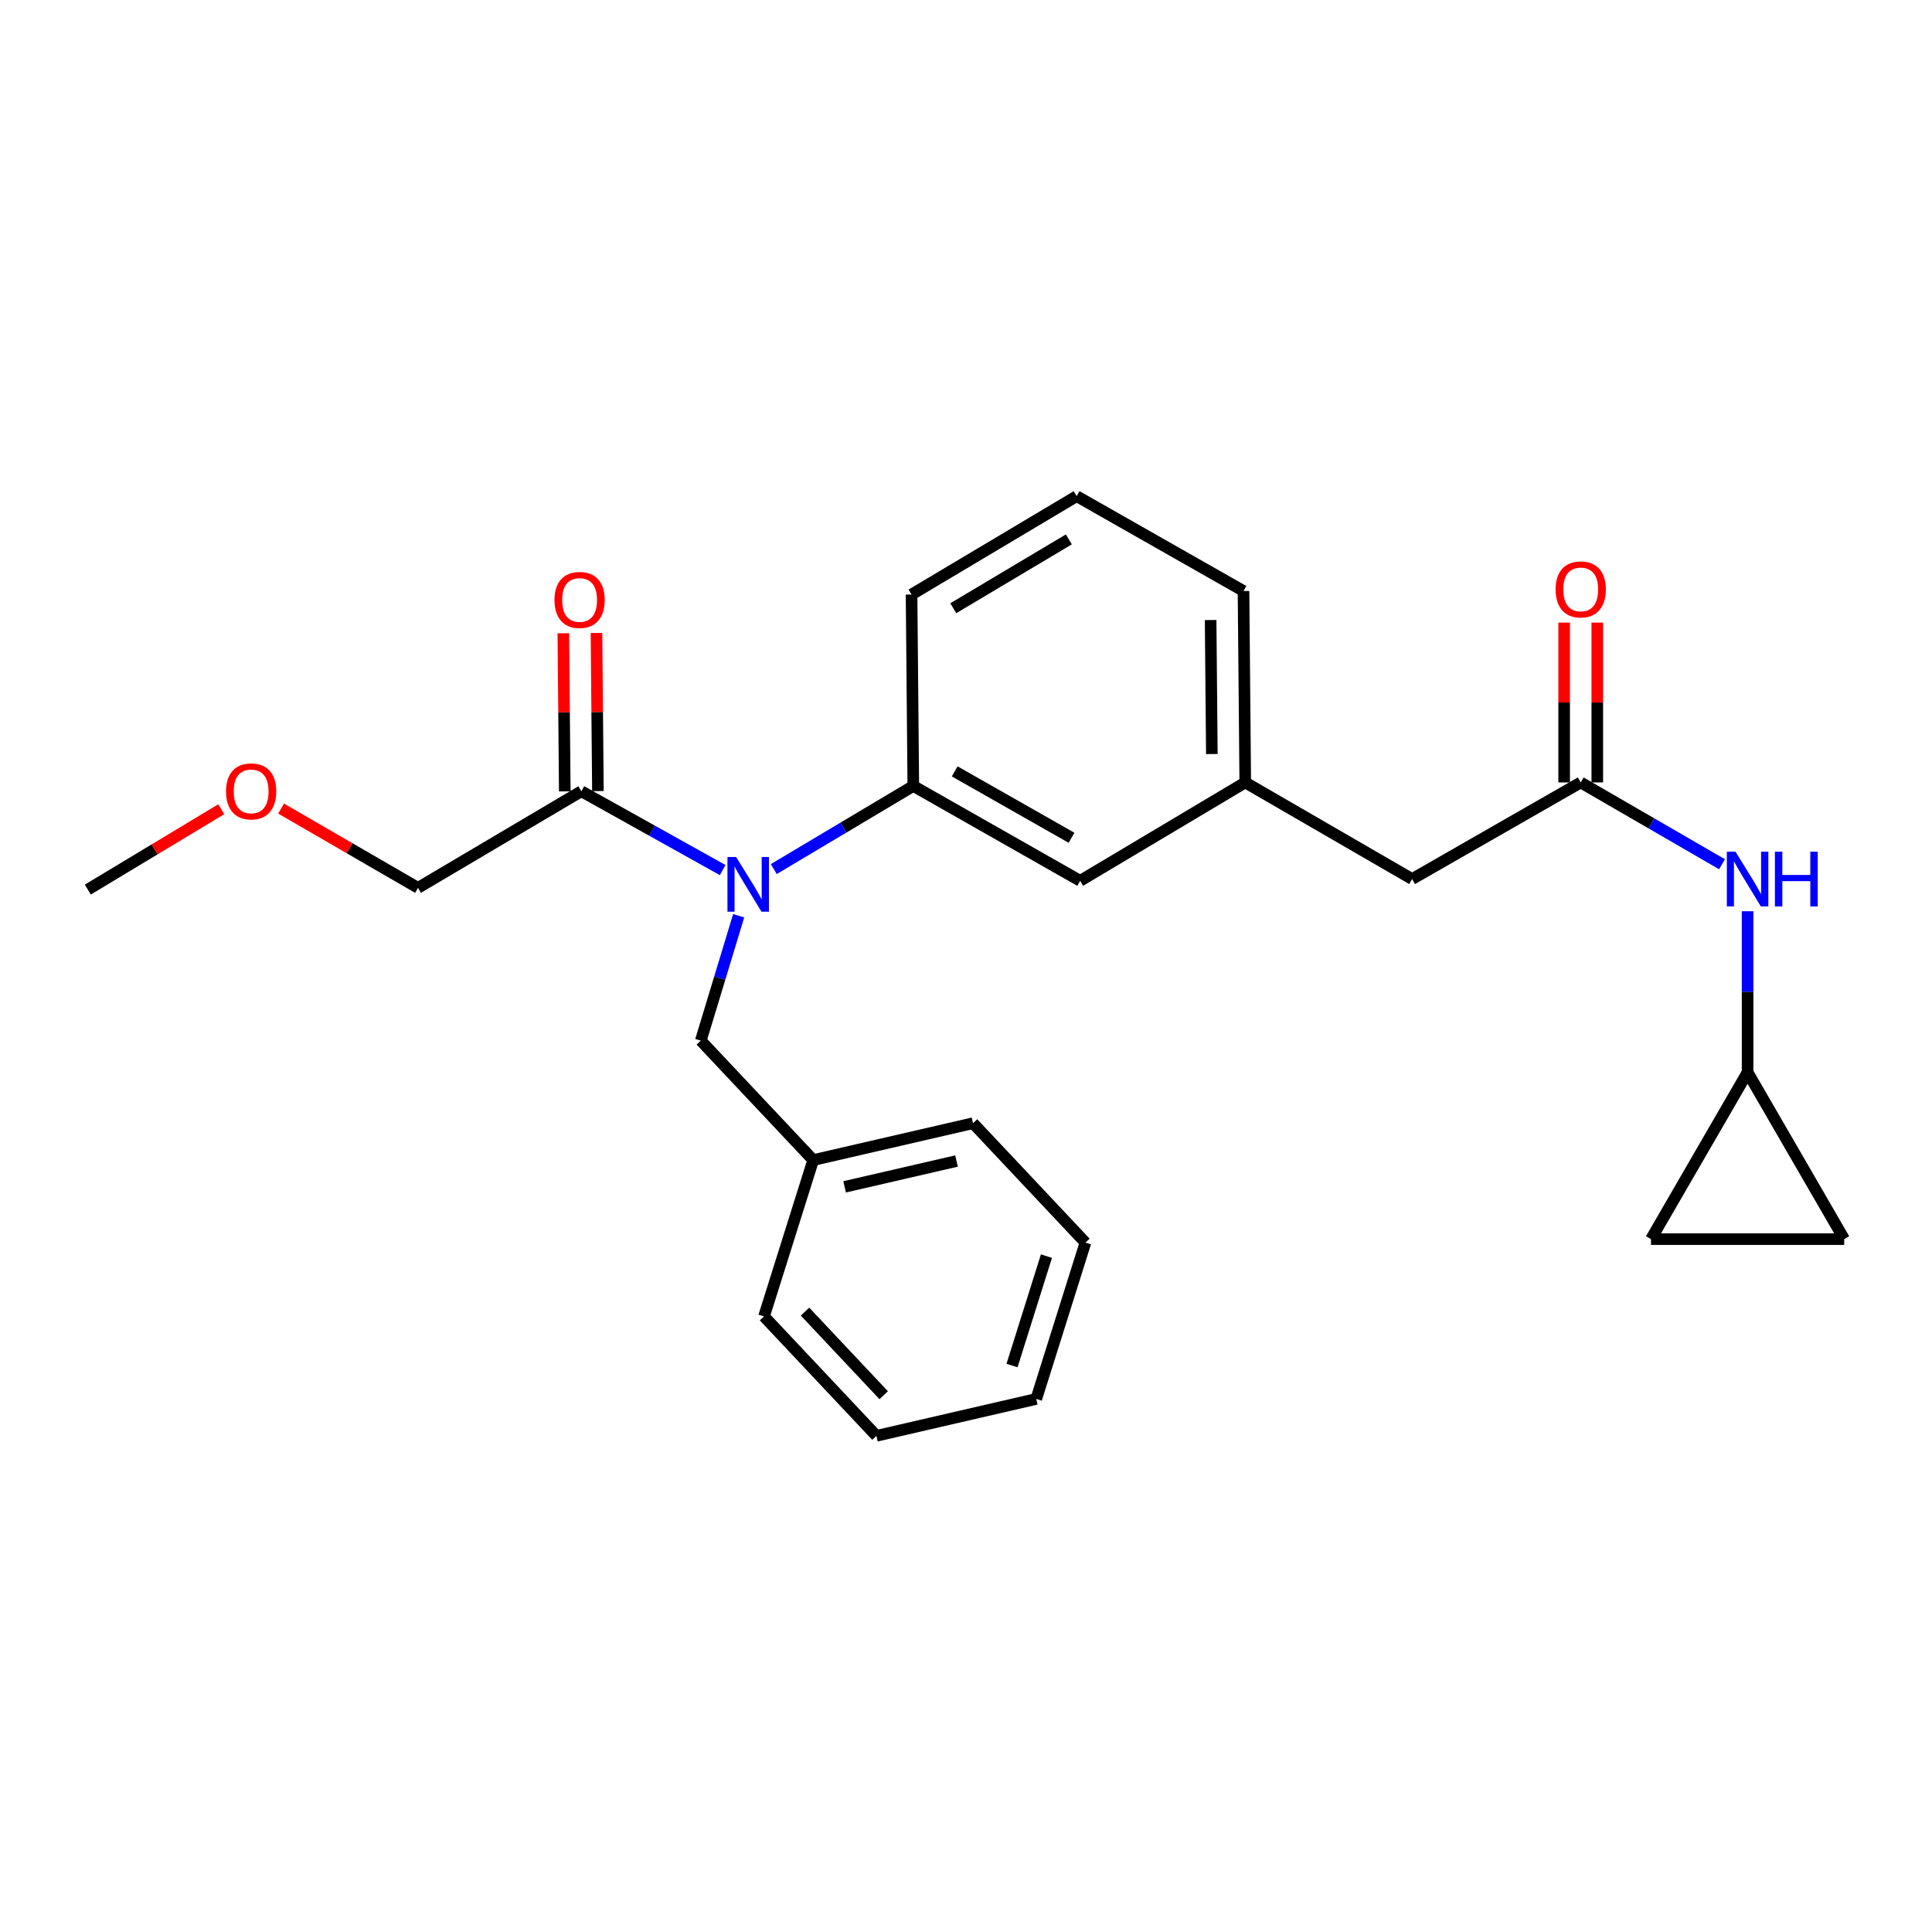 <?xml version='1.0' encoding='iso-8859-1'?>
<svg version='1.1' baseProfile='full'
              xmlns='http://www.w3.org/2000/svg'
                      xmlns:rdkit='http://www.rdkit.org/xml'
                      xmlns:xlink='http://www.w3.org/1999/xlink'
                  xml:space='preserve'
width='1000px' height='1000px' viewBox='0 0 1000 1000'>
<!-- END OF HEADER -->
<rect style='opacity:1.0;fill:#FFFFFF;stroke:none' width='1000' height='1000' x='0' y='0'> </rect>
<path class='bond-0' d='M 904.551,554.998 L 904.551,513.328' style='fill:none;fill-rule:evenodd;stroke:#000000;stroke-width:6px;stroke-linecap:butt;stroke-linejoin:miter;stroke-opacity:1' />
<path class='bond-0' d='M 904.551,513.328 L 904.551,471.659' style='fill:none;fill-rule:evenodd;stroke:#0000FF;stroke-width:6px;stroke-linecap:butt;stroke-linejoin:miter;stroke-opacity:1' />
<path class='bond-1' d='M 904.551,554.998 L 854.547,641.369' style='fill:none;fill-rule:evenodd;stroke:#000000;stroke-width:6px;stroke-linecap:butt;stroke-linejoin:miter;stroke-opacity:1' />
<path class='bond-2' d='M 904.551,554.998 L 954.545,641.369' style='fill:none;fill-rule:evenodd;stroke:#000000;stroke-width:6px;stroke-linecap:butt;stroke-linejoin:miter;stroke-opacity:1' />
<path class='bond-3' d='M 818.18,404.995 L 854.748,426.166' style='fill:none;fill-rule:evenodd;stroke:#000000;stroke-width:6px;stroke-linecap:butt;stroke-linejoin:miter;stroke-opacity:1' />
<path class='bond-3' d='M 854.748,426.166 L 891.316,447.337' style='fill:none;fill-rule:evenodd;stroke:#0000FF;stroke-width:6px;stroke-linecap:butt;stroke-linejoin:miter;stroke-opacity:1' />
<path class='bond-4' d='M 826.757,404.995 L 826.757,363.625' style='fill:none;fill-rule:evenodd;stroke:#000000;stroke-width:6px;stroke-linecap:butt;stroke-linejoin:miter;stroke-opacity:1' />
<path class='bond-4' d='M 826.757,363.625 L 826.757,322.256' style='fill:none;fill-rule:evenodd;stroke:#FF0000;stroke-width:6px;stroke-linecap:butt;stroke-linejoin:miter;stroke-opacity:1' />
<path class='bond-4' d='M 809.603,404.995 L 809.603,363.625' style='fill:none;fill-rule:evenodd;stroke:#000000;stroke-width:6px;stroke-linecap:butt;stroke-linejoin:miter;stroke-opacity:1' />
<path class='bond-4' d='M 809.603,363.625 L 809.603,322.256' style='fill:none;fill-rule:evenodd;stroke:#FF0000;stroke-width:6px;stroke-linecap:butt;stroke-linejoin:miter;stroke-opacity:1' />
<path class='bond-5' d='M 818.18,404.995 L 730.913,454.999' style='fill:none;fill-rule:evenodd;stroke:#000000;stroke-width:6px;stroke-linecap:butt;stroke-linejoin:miter;stroke-opacity:1' />
<path class='bond-6' d='M 854.547,641.369 L 954.545,641.369' style='fill:none;fill-rule:evenodd;stroke:#000000;stroke-width:6px;stroke-linecap:butt;stroke-linejoin:miter;stroke-opacity:1' />
<path class='bond-7' d='M 216.357,459.545 L 180.924,439.029' style='fill:none;fill-rule:evenodd;stroke:#000000;stroke-width:6px;stroke-linecap:butt;stroke-linejoin:miter;stroke-opacity:1' />
<path class='bond-7' d='M 180.924,439.029 L 145.49,418.512' style='fill:none;fill-rule:evenodd;stroke:#FF0000;stroke-width:6px;stroke-linecap:butt;stroke-linejoin:miter;stroke-opacity:1' />
<path class='bond-8' d='M 216.357,459.545 L 300.908,409.541' style='fill:none;fill-rule:evenodd;stroke:#000000;stroke-width:6px;stroke-linecap:butt;stroke-linejoin:miter;stroke-opacity:1' />
<path class='bond-9' d='M 382.333,473.998 L 372.531,506.317' style='fill:none;fill-rule:evenodd;stroke:#0000FF;stroke-width:6px;stroke-linecap:butt;stroke-linejoin:miter;stroke-opacity:1' />
<path class='bond-9' d='M 372.531,506.317 L 362.729,538.635' style='fill:none;fill-rule:evenodd;stroke:#000000;stroke-width:6px;stroke-linecap:butt;stroke-linejoin:miter;stroke-opacity:1' />
<path class='bond-10' d='M 374.057,450.353 L 337.482,429.947' style='fill:none;fill-rule:evenodd;stroke:#0000FF;stroke-width:6px;stroke-linecap:butt;stroke-linejoin:miter;stroke-opacity:1' />
<path class='bond-10' d='M 337.482,429.947 L 300.908,409.541' style='fill:none;fill-rule:evenodd;stroke:#000000;stroke-width:6px;stroke-linecap:butt;stroke-linejoin:miter;stroke-opacity:1' />
<path class='bond-11' d='M 400.496,449.845 L 436.61,428.33' style='fill:none;fill-rule:evenodd;stroke:#0000FF;stroke-width:6px;stroke-linecap:butt;stroke-linejoin:miter;stroke-opacity:1' />
<path class='bond-11' d='M 436.61,428.33 L 472.725,406.815' style='fill:none;fill-rule:evenodd;stroke:#000000;stroke-width:6px;stroke-linecap:butt;stroke-linejoin:miter;stroke-opacity:1' />
<path class='bond-12' d='M 309.484,409.462 L 309.11,368.539' style='fill:none;fill-rule:evenodd;stroke:#000000;stroke-width:6px;stroke-linecap:butt;stroke-linejoin:miter;stroke-opacity:1' />
<path class='bond-12' d='M 309.11,368.539 L 308.736,327.616' style='fill:none;fill-rule:evenodd;stroke:#FF0000;stroke-width:6px;stroke-linecap:butt;stroke-linejoin:miter;stroke-opacity:1' />
<path class='bond-12' d='M 292.331,409.619 L 291.957,368.696' style='fill:none;fill-rule:evenodd;stroke:#000000;stroke-width:6px;stroke-linecap:butt;stroke-linejoin:miter;stroke-opacity:1' />
<path class='bond-12' d='M 291.957,368.696 L 291.583,327.772' style='fill:none;fill-rule:evenodd;stroke:#FF0000;stroke-width:6px;stroke-linecap:butt;stroke-linejoin:miter;stroke-opacity:1' />
<path class='bond-13' d='M 114.528,418.855 L 79.992,439.653' style='fill:none;fill-rule:evenodd;stroke:#FF0000;stroke-width:6px;stroke-linecap:butt;stroke-linejoin:miter;stroke-opacity:1' />
<path class='bond-13' d='M 79.992,439.653 L 45.455,460.45' style='fill:none;fill-rule:evenodd;stroke:#000000;stroke-width:6px;stroke-linecap:butt;stroke-linejoin:miter;stroke-opacity:1' />
<path class='bond-14' d='M 420.91,600.456 L 503.64,581.368' style='fill:none;fill-rule:evenodd;stroke:#000000;stroke-width:6px;stroke-linecap:butt;stroke-linejoin:miter;stroke-opacity:1' />
<path class='bond-14' d='M 437.176,614.308 L 495.088,600.946' style='fill:none;fill-rule:evenodd;stroke:#000000;stroke-width:6px;stroke-linecap:butt;stroke-linejoin:miter;stroke-opacity:1' />
<path class='bond-15' d='M 420.91,600.456 L 395.455,681.366' style='fill:none;fill-rule:evenodd;stroke:#000000;stroke-width:6px;stroke-linecap:butt;stroke-linejoin:miter;stroke-opacity:1' />
<path class='bond-16' d='M 420.91,600.456 L 362.729,538.635' style='fill:none;fill-rule:evenodd;stroke:#000000;stroke-width:6px;stroke-linecap:butt;stroke-linejoin:miter;stroke-opacity:1' />
<path class='bond-17' d='M 503.64,581.368 L 561.821,643.18' style='fill:none;fill-rule:evenodd;stroke:#000000;stroke-width:6px;stroke-linecap:butt;stroke-linejoin:miter;stroke-opacity:1' />
<path class='bond-18' d='M 730.913,454.999 L 644.542,404.995' style='fill:none;fill-rule:evenodd;stroke:#000000;stroke-width:6px;stroke-linecap:butt;stroke-linejoin:miter;stroke-opacity:1' />
<path class='bond-19' d='M 644.542,404.995 L 643.637,305.911' style='fill:none;fill-rule:evenodd;stroke:#000000;stroke-width:6px;stroke-linecap:butt;stroke-linejoin:miter;stroke-opacity:1' />
<path class='bond-19' d='M 627.253,390.289 L 626.619,320.93' style='fill:none;fill-rule:evenodd;stroke:#000000;stroke-width:6px;stroke-linecap:butt;stroke-linejoin:miter;stroke-opacity:1' />
<path class='bond-20' d='M 644.542,404.995 L 559.096,455.904' style='fill:none;fill-rule:evenodd;stroke:#000000;stroke-width:6px;stroke-linecap:butt;stroke-linejoin:miter;stroke-opacity:1' />
<path class='bond-21' d='M 643.637,305.911 L 557.276,256.812' style='fill:none;fill-rule:evenodd;stroke:#000000;stroke-width:6px;stroke-linecap:butt;stroke-linejoin:miter;stroke-opacity:1' />
<path class='bond-22' d='M 557.276,256.812 L 471.82,307.722' style='fill:none;fill-rule:evenodd;stroke:#000000;stroke-width:6px;stroke-linecap:butt;stroke-linejoin:miter;stroke-opacity:1' />
<path class='bond-22' d='M 553.237,279.186 L 493.418,314.822' style='fill:none;fill-rule:evenodd;stroke:#000000;stroke-width:6px;stroke-linecap:butt;stroke-linejoin:miter;stroke-opacity:1' />
<path class='bond-23' d='M 471.82,307.722 L 472.725,406.815' style='fill:none;fill-rule:evenodd;stroke:#000000;stroke-width:6px;stroke-linecap:butt;stroke-linejoin:miter;stroke-opacity:1' />
<path class='bond-24' d='M 472.725,406.815 L 559.096,455.904' style='fill:none;fill-rule:evenodd;stroke:#000000;stroke-width:6px;stroke-linecap:butt;stroke-linejoin:miter;stroke-opacity:1' />
<path class='bond-24' d='M 494.157,399.265 L 554.616,433.627' style='fill:none;fill-rule:evenodd;stroke:#000000;stroke-width:6px;stroke-linecap:butt;stroke-linejoin:miter;stroke-opacity:1' />
<path class='bond-25' d='M 395.455,681.366 L 453.636,743.188' style='fill:none;fill-rule:evenodd;stroke:#000000;stroke-width:6px;stroke-linecap:butt;stroke-linejoin:miter;stroke-opacity:1' />
<path class='bond-25' d='M 416.674,678.883 L 457.401,722.158' style='fill:none;fill-rule:evenodd;stroke:#000000;stroke-width:6px;stroke-linecap:butt;stroke-linejoin:miter;stroke-opacity:1' />
<path class='bond-26' d='M 561.821,643.18 L 536.367,724.09' style='fill:none;fill-rule:evenodd;stroke:#000000;stroke-width:6px;stroke-linecap:butt;stroke-linejoin:miter;stroke-opacity:1' />
<path class='bond-26' d='M 541.64,650.168 L 523.821,706.805' style='fill:none;fill-rule:evenodd;stroke:#000000;stroke-width:6px;stroke-linecap:butt;stroke-linejoin:miter;stroke-opacity:1' />
<path class='bond-27' d='M 453.636,743.188 L 536.367,724.09' style='fill:none;fill-rule:evenodd;stroke:#000000;stroke-width:6px;stroke-linecap:butt;stroke-linejoin:miter;stroke-opacity:1' />
<path  class='atom-2' d='M 898.291 440.839
L 907.571 455.839
Q 908.491 457.319, 909.971 459.999
Q 911.451 462.679, 911.531 462.839
L 911.531 440.839
L 915.291 440.839
L 915.291 469.159
L 911.411 469.159
L 901.451 452.759
Q 900.291 450.839, 899.051 448.639
Q 897.851 446.439, 897.491 445.759
L 897.491 469.159
L 893.811 469.159
L 893.811 440.839
L 898.291 440.839
' fill='#0000FF'/>
<path  class='atom-2' d='M 918.691 440.839
L 922.531 440.839
L 922.531 452.879
L 937.011 452.879
L 937.011 440.839
L 940.851 440.839
L 940.851 469.159
L 937.011 469.159
L 937.011 456.079
L 922.531 456.079
L 922.531 469.159
L 918.691 469.159
L 918.691 440.839
' fill='#0000FF'/>
<path  class='atom-3' d='M 805.18 305.076
Q 805.18 298.276, 808.54 294.476
Q 811.9 290.676, 818.18 290.676
Q 824.46 290.676, 827.82 294.476
Q 831.18 298.276, 831.18 305.076
Q 831.18 311.956, 827.78 315.876
Q 824.38 319.756, 818.18 319.756
Q 811.94 319.756, 808.54 315.876
Q 805.18 311.996, 805.18 305.076
M 818.18 316.556
Q 822.5 316.556, 824.82 313.676
Q 827.18 310.756, 827.18 305.076
Q 827.18 299.516, 824.82 296.716
Q 822.5 293.876, 818.18 293.876
Q 813.86 293.876, 811.5 296.676
Q 809.18 299.476, 809.18 305.076
Q 809.18 310.796, 811.5 313.676
Q 813.86 316.556, 818.18 316.556
' fill='#FF0000'/>
<path  class='atom-6' d='M 381.009 443.565
L 390.289 458.565
Q 391.209 460.045, 392.689 462.725
Q 394.169 465.405, 394.249 465.565
L 394.249 443.565
L 398.009 443.565
L 398.009 471.885
L 394.129 471.885
L 384.169 455.485
Q 383.009 453.565, 381.769 451.365
Q 380.569 449.165, 380.209 448.485
L 380.209 471.885
L 376.529 471.885
L 376.529 443.565
L 381.009 443.565
' fill='#0000FF'/>
<path  class='atom-8' d='M 287.002 310.537
Q 287.002 303.737, 290.362 299.937
Q 293.722 296.137, 300.002 296.137
Q 306.282 296.137, 309.642 299.937
Q 313.002 303.737, 313.002 310.537
Q 313.002 317.417, 309.602 321.337
Q 306.202 325.217, 300.002 325.217
Q 293.762 325.217, 290.362 321.337
Q 287.002 317.457, 287.002 310.537
M 300.002 322.017
Q 304.322 322.017, 306.642 319.137
Q 309.002 316.217, 309.002 310.537
Q 309.002 304.977, 306.642 302.177
Q 304.322 299.337, 300.002 299.337
Q 295.682 299.337, 293.322 302.137
Q 291.002 304.937, 291.002 310.537
Q 291.002 316.257, 293.322 319.137
Q 295.682 322.017, 300.002 322.017
' fill='#FF0000'/>
<path  class='atom-9' d='M 116.996 409.621
Q 116.996 402.821, 120.356 399.021
Q 123.716 395.221, 129.996 395.221
Q 136.276 395.221, 139.636 399.021
Q 142.996 402.821, 142.996 409.621
Q 142.996 416.501, 139.596 420.421
Q 136.196 424.301, 129.996 424.301
Q 123.756 424.301, 120.356 420.421
Q 116.996 416.541, 116.996 409.621
M 129.996 421.101
Q 134.316 421.101, 136.636 418.221
Q 138.996 415.301, 138.996 409.621
Q 138.996 404.061, 136.636 401.261
Q 134.316 398.421, 129.996 398.421
Q 125.676 398.421, 123.316 401.221
Q 120.996 404.021, 120.996 409.621
Q 120.996 415.341, 123.316 418.221
Q 125.676 421.101, 129.996 421.101
' fill='#FF0000'/>
</svg>
